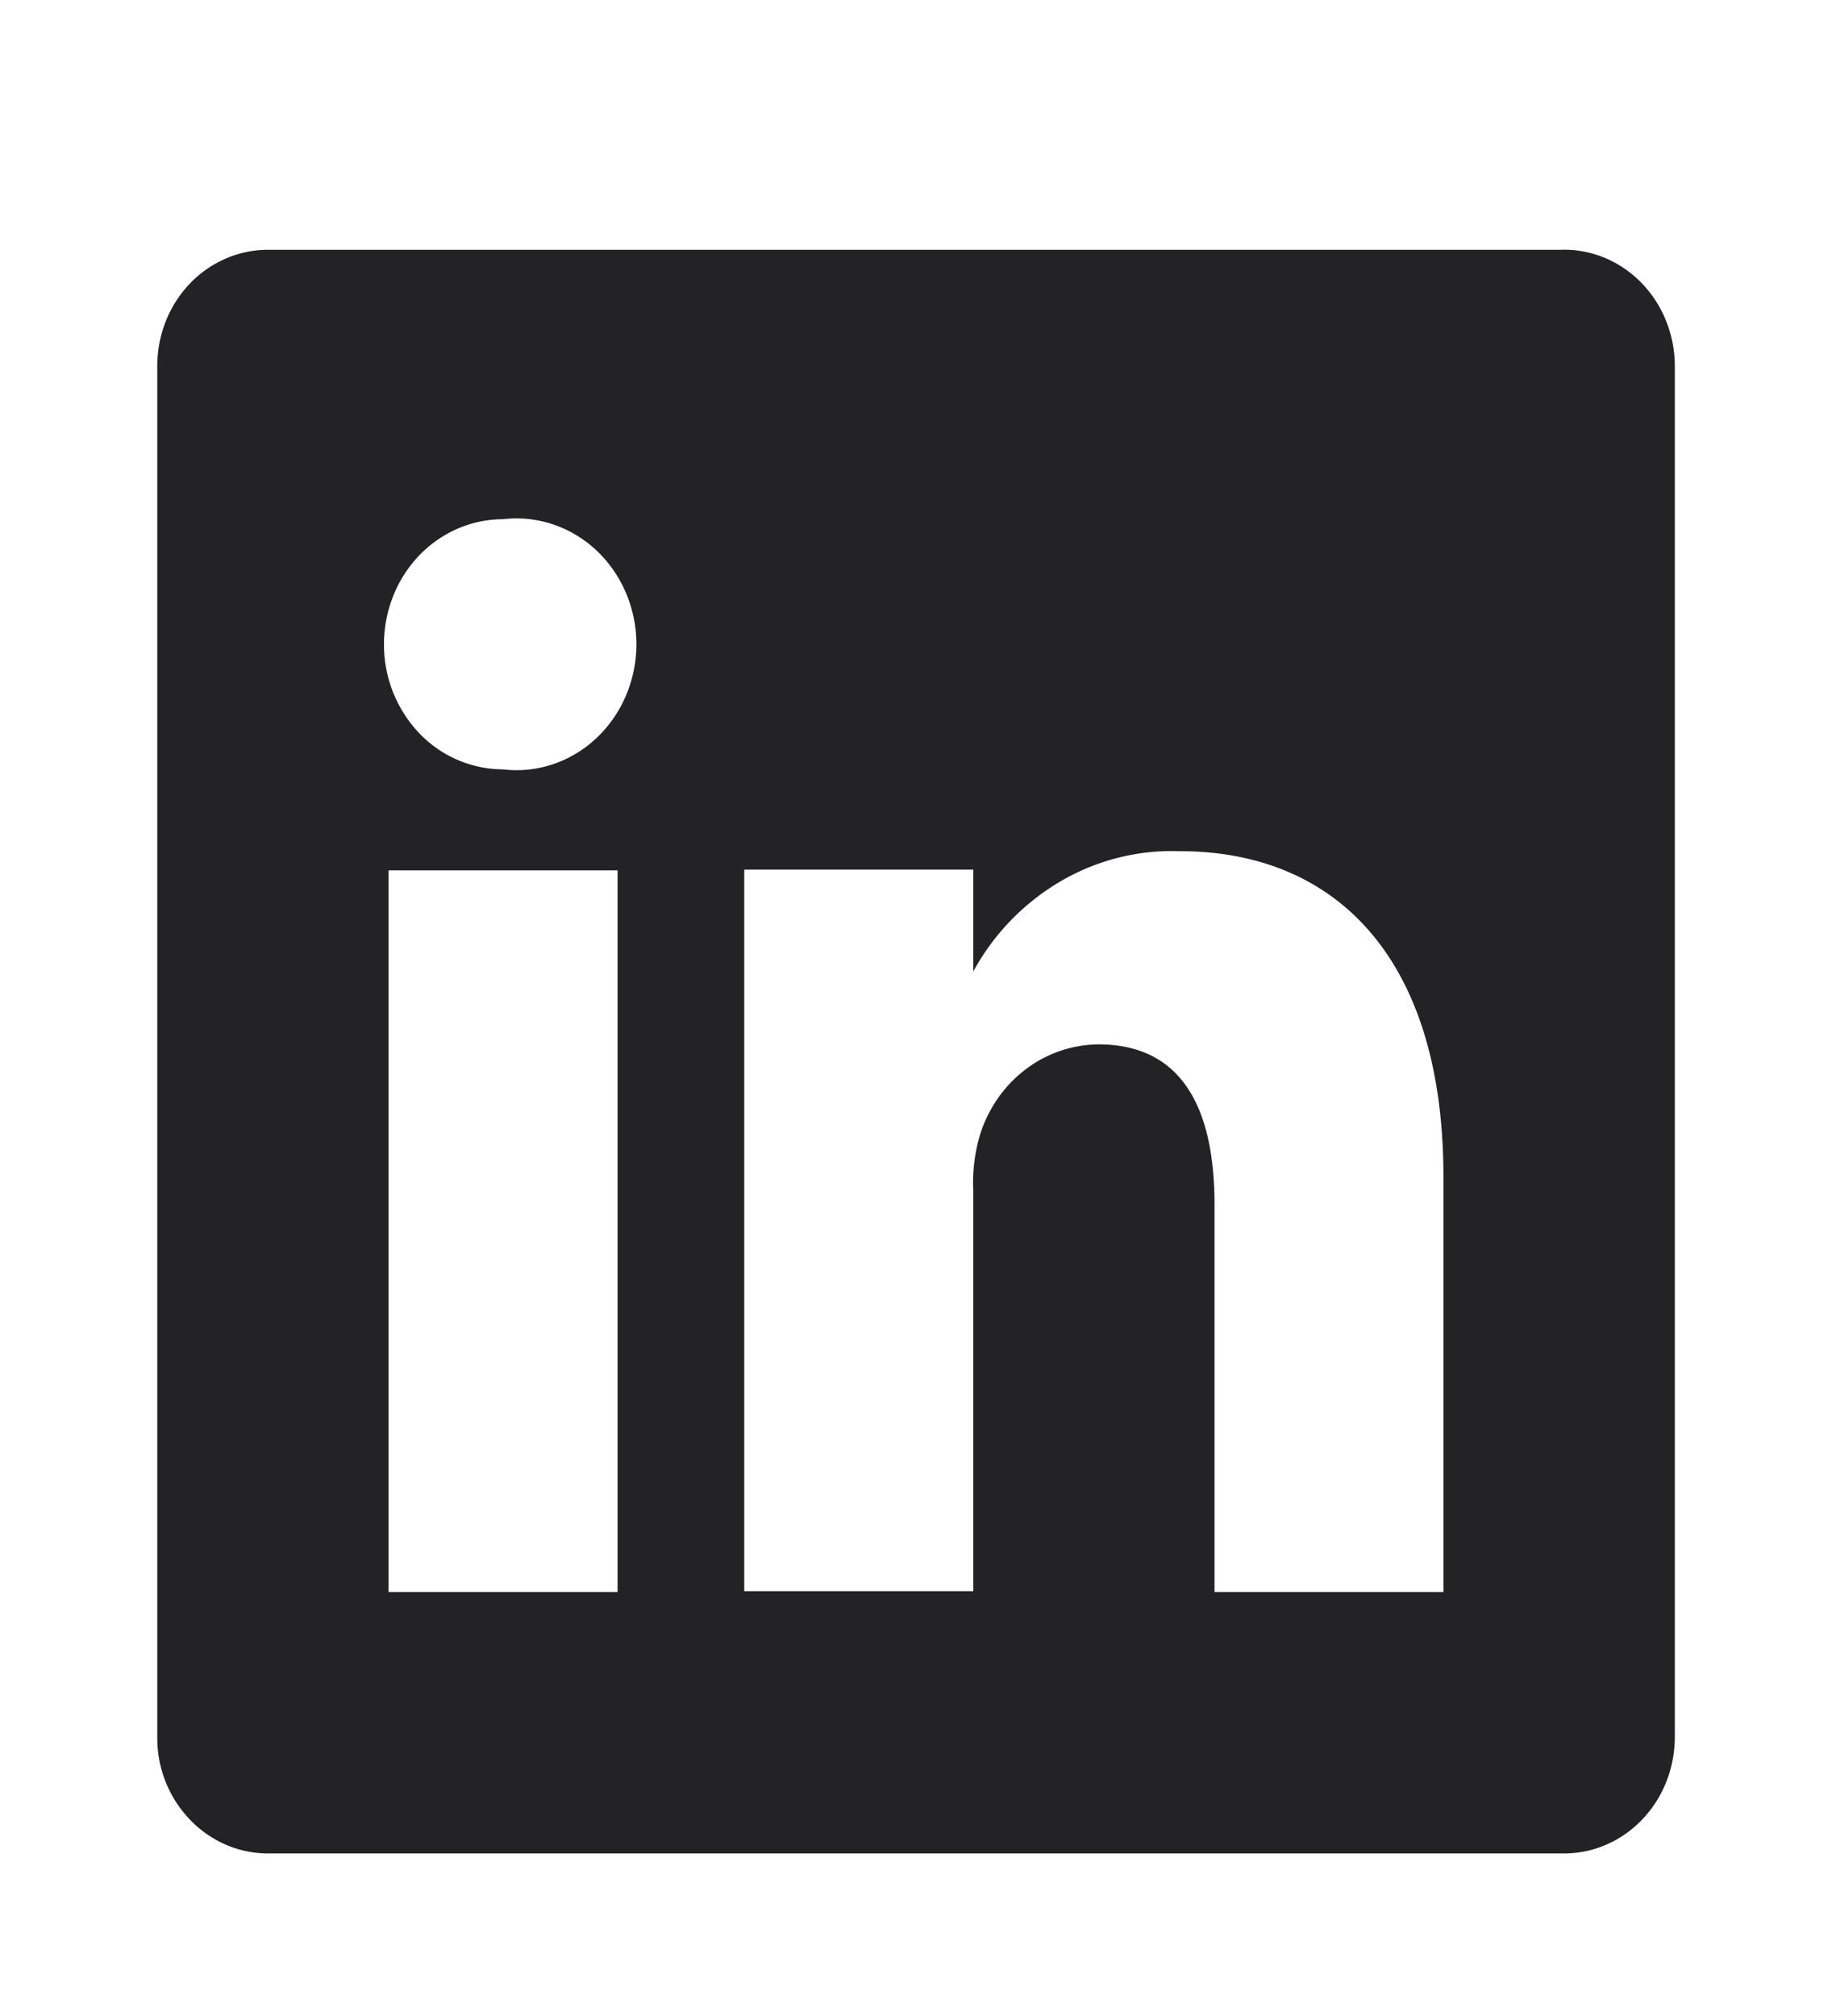 <svg width="20" height="22" viewBox="0 0 20 22" fill="none" xmlns="http://www.w3.org/2000/svg"><path d="M17.058 2.726H2.942a1.157 1.157 0 00-.464.09 1.204 1.204 0 00-.396.269 1.272 1.272 0 00-.267.408 1.323 1.323 0 00-.098.484v14.997a1.283 1.283 0 00.365.892c.114.117.249.208.396.27.148.062.305.092.464.09h14.116c.16.002.317-.028.464-.09.148-.062.282-.153.396-.27.114-.116.204-.254.267-.407.063-.153.096-.318.099-.485V3.977a1.322 1.322 0 00-.099-.484 1.27 1.27 0 00-.267-.408 1.205 1.205 0 00-.396-.27 1.158 1.158 0 00-.463-.09zM6.742 17.373h-2.5V9.498h2.5v7.875zm-1.25-8.977a1.27 1.27 0 01-.92-.4 1.4 1.4 0 01-.38-.965c0-.362.137-.71.38-.965.244-.256.575-.4.92-.4a1.25 1.25 0 01.544.056c.175.058.337.155.475.284.137.129.247.287.322.463a1.432 1.432 0 010 1.123 1.373 1.373 0 01-.322.463c-.138.13-.3.226-.475.285a1.25 1.25 0 01-.544.056zm10.267 8.977h-2.5v-4.226c0-1.059-.359-1.75-1.267-1.75a1.33 1.33 0 00-.785.265c-.229.17-.403.411-.498.689a1.833 1.833 0 00-.084.638v4.375h-2.5V9.49h2.5v1.112a2.56 2.56 0 01.956-.986 2.404 2.404 0 011.303-.327c1.666 0 2.874 1.129 2.874 3.553v4.532z" fill="#232325"/></svg>